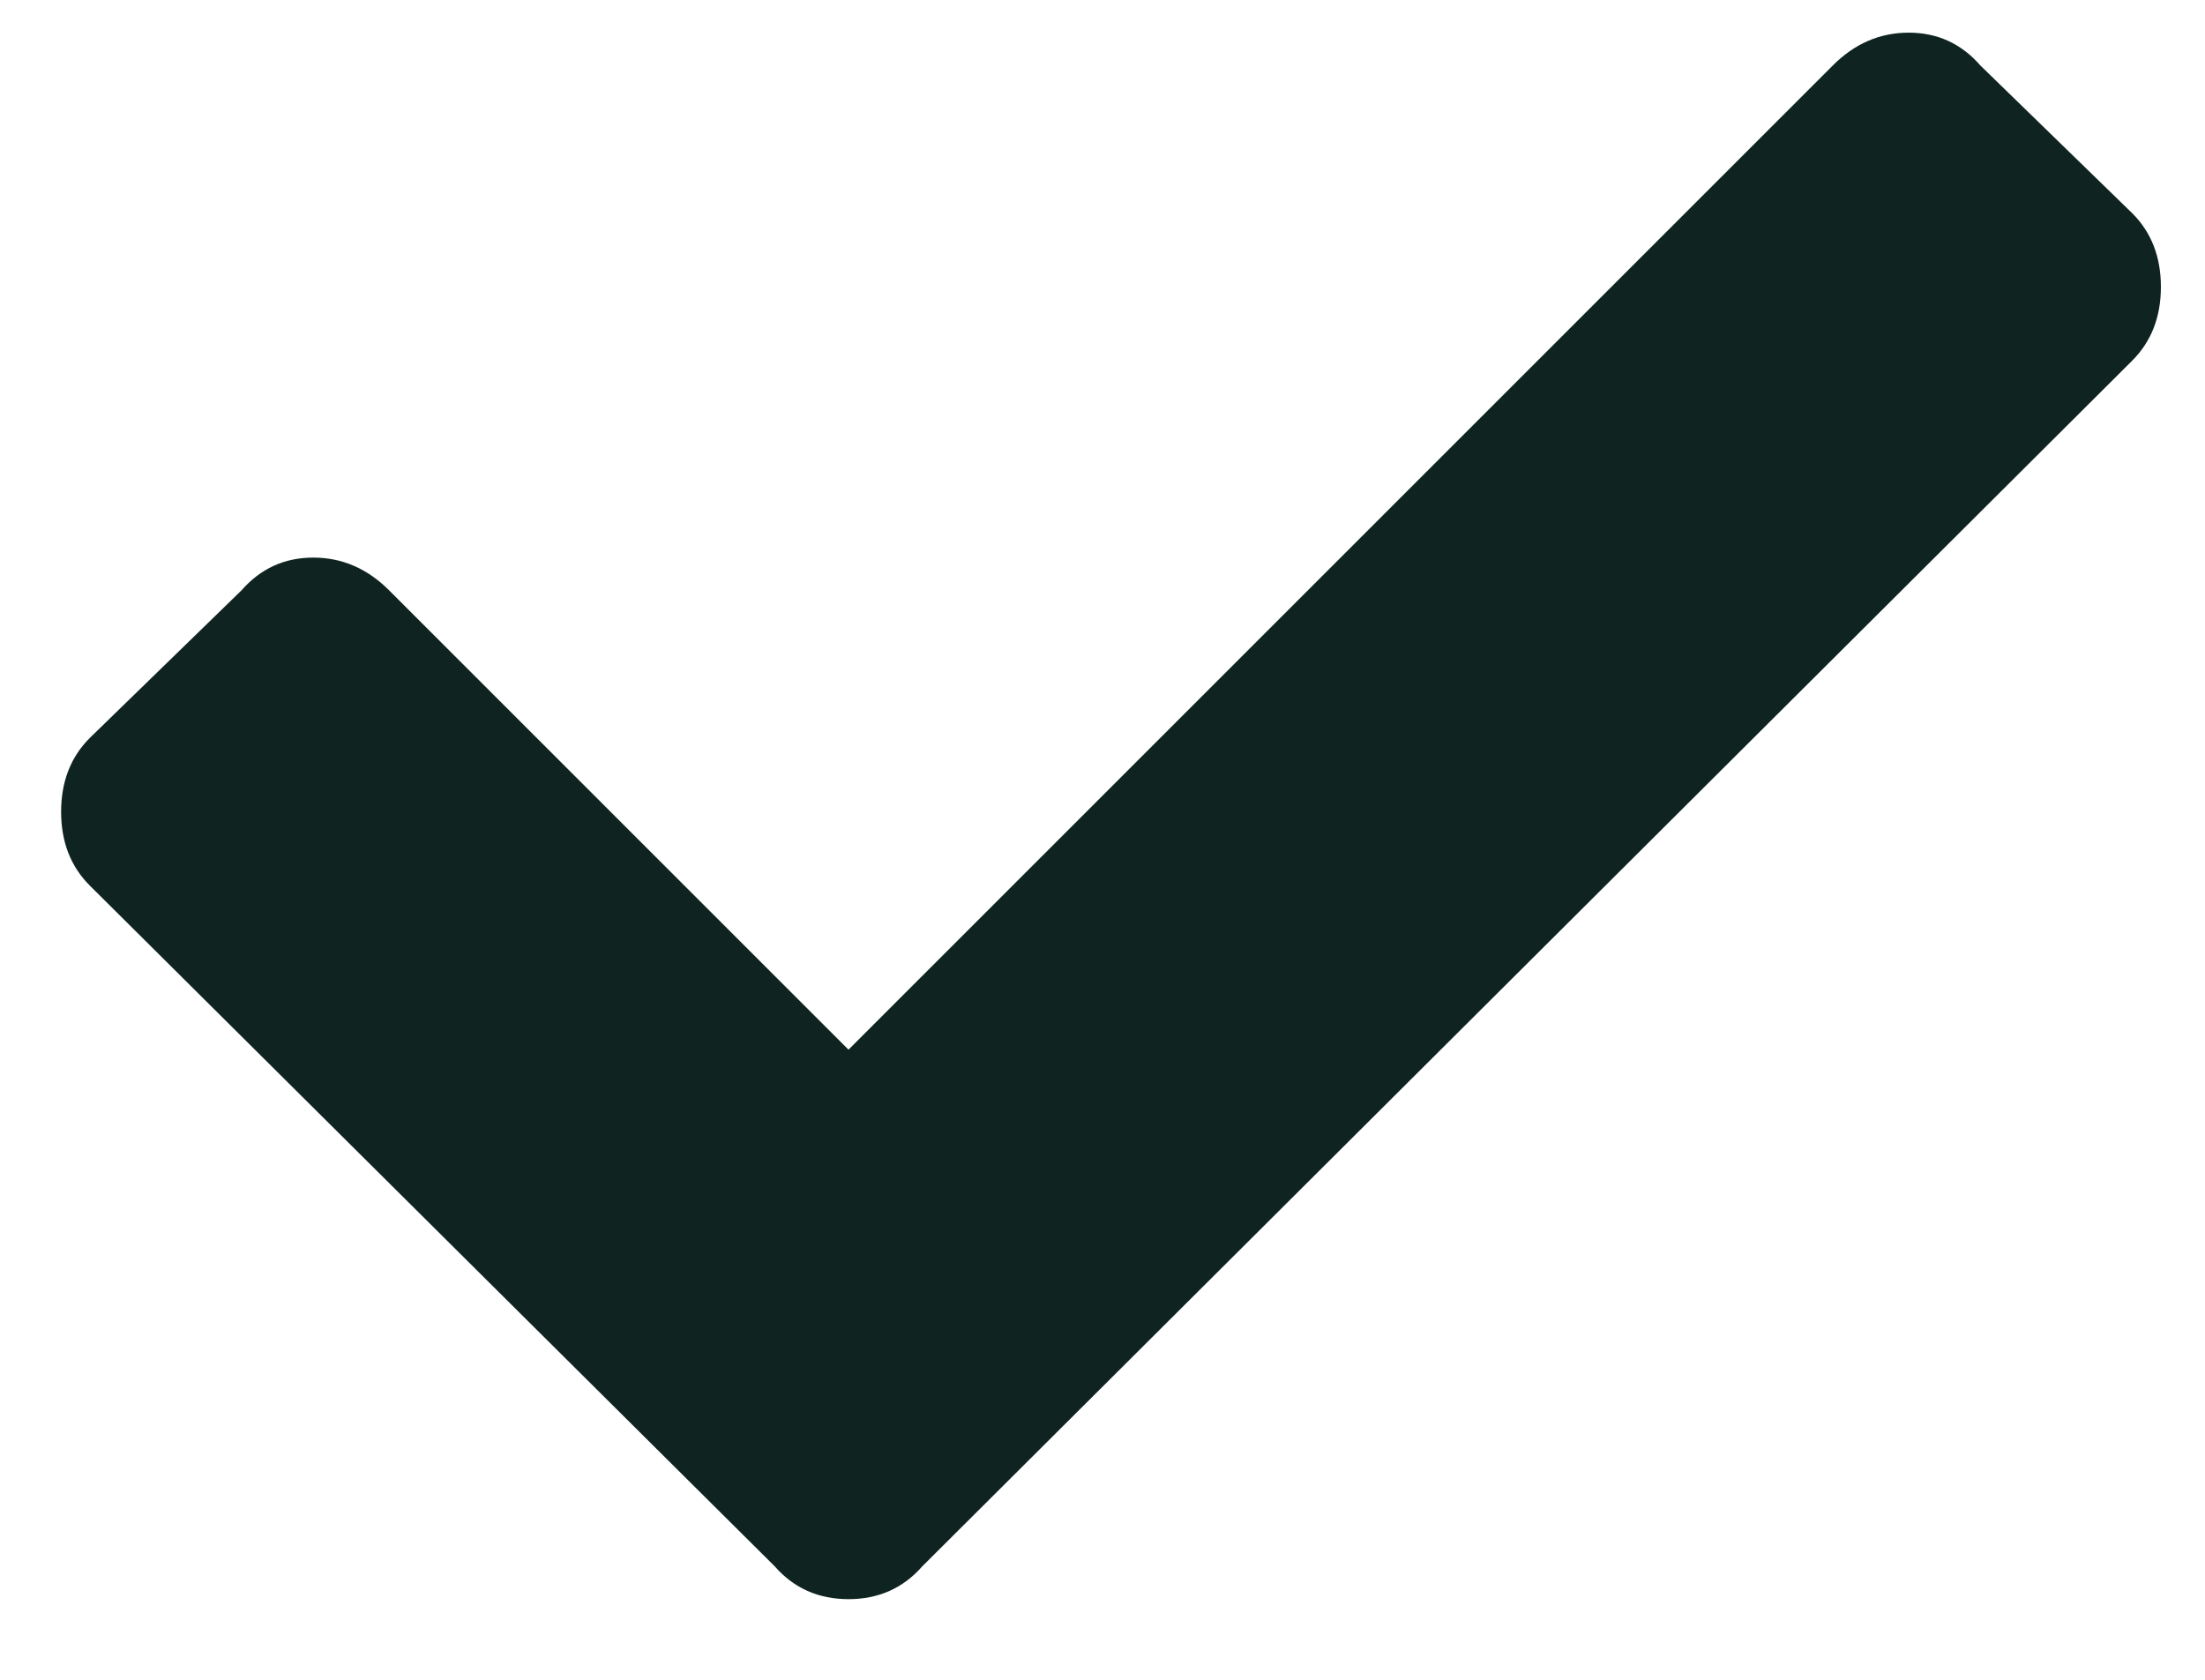 <svg width="21" height="16" viewBox="0 0 21 16" fill="none" xmlns="http://www.w3.org/2000/svg">
<path d="M7.378 14.919L0.855 8.435C0.673 8.253 0.582 8.019 0.582 7.732C0.582 7.446 0.673 7.211 0.855 7.029L2.3 5.623C2.482 5.415 2.71 5.311 2.984 5.311C3.257 5.311 3.498 5.415 3.706 5.623L8.081 9.998L17.455 0.624C17.663 0.415 17.904 0.311 18.178 0.311C18.451 0.311 18.679 0.415 18.861 0.624L20.306 2.03C20.489 2.212 20.58 2.446 20.58 2.733C20.58 3.019 20.489 3.253 20.306 3.436L8.784 14.919C8.602 15.127 8.367 15.232 8.081 15.232C7.794 15.232 7.56 15.127 7.378 14.919Z" fill="#0F2420"/>
</svg>
